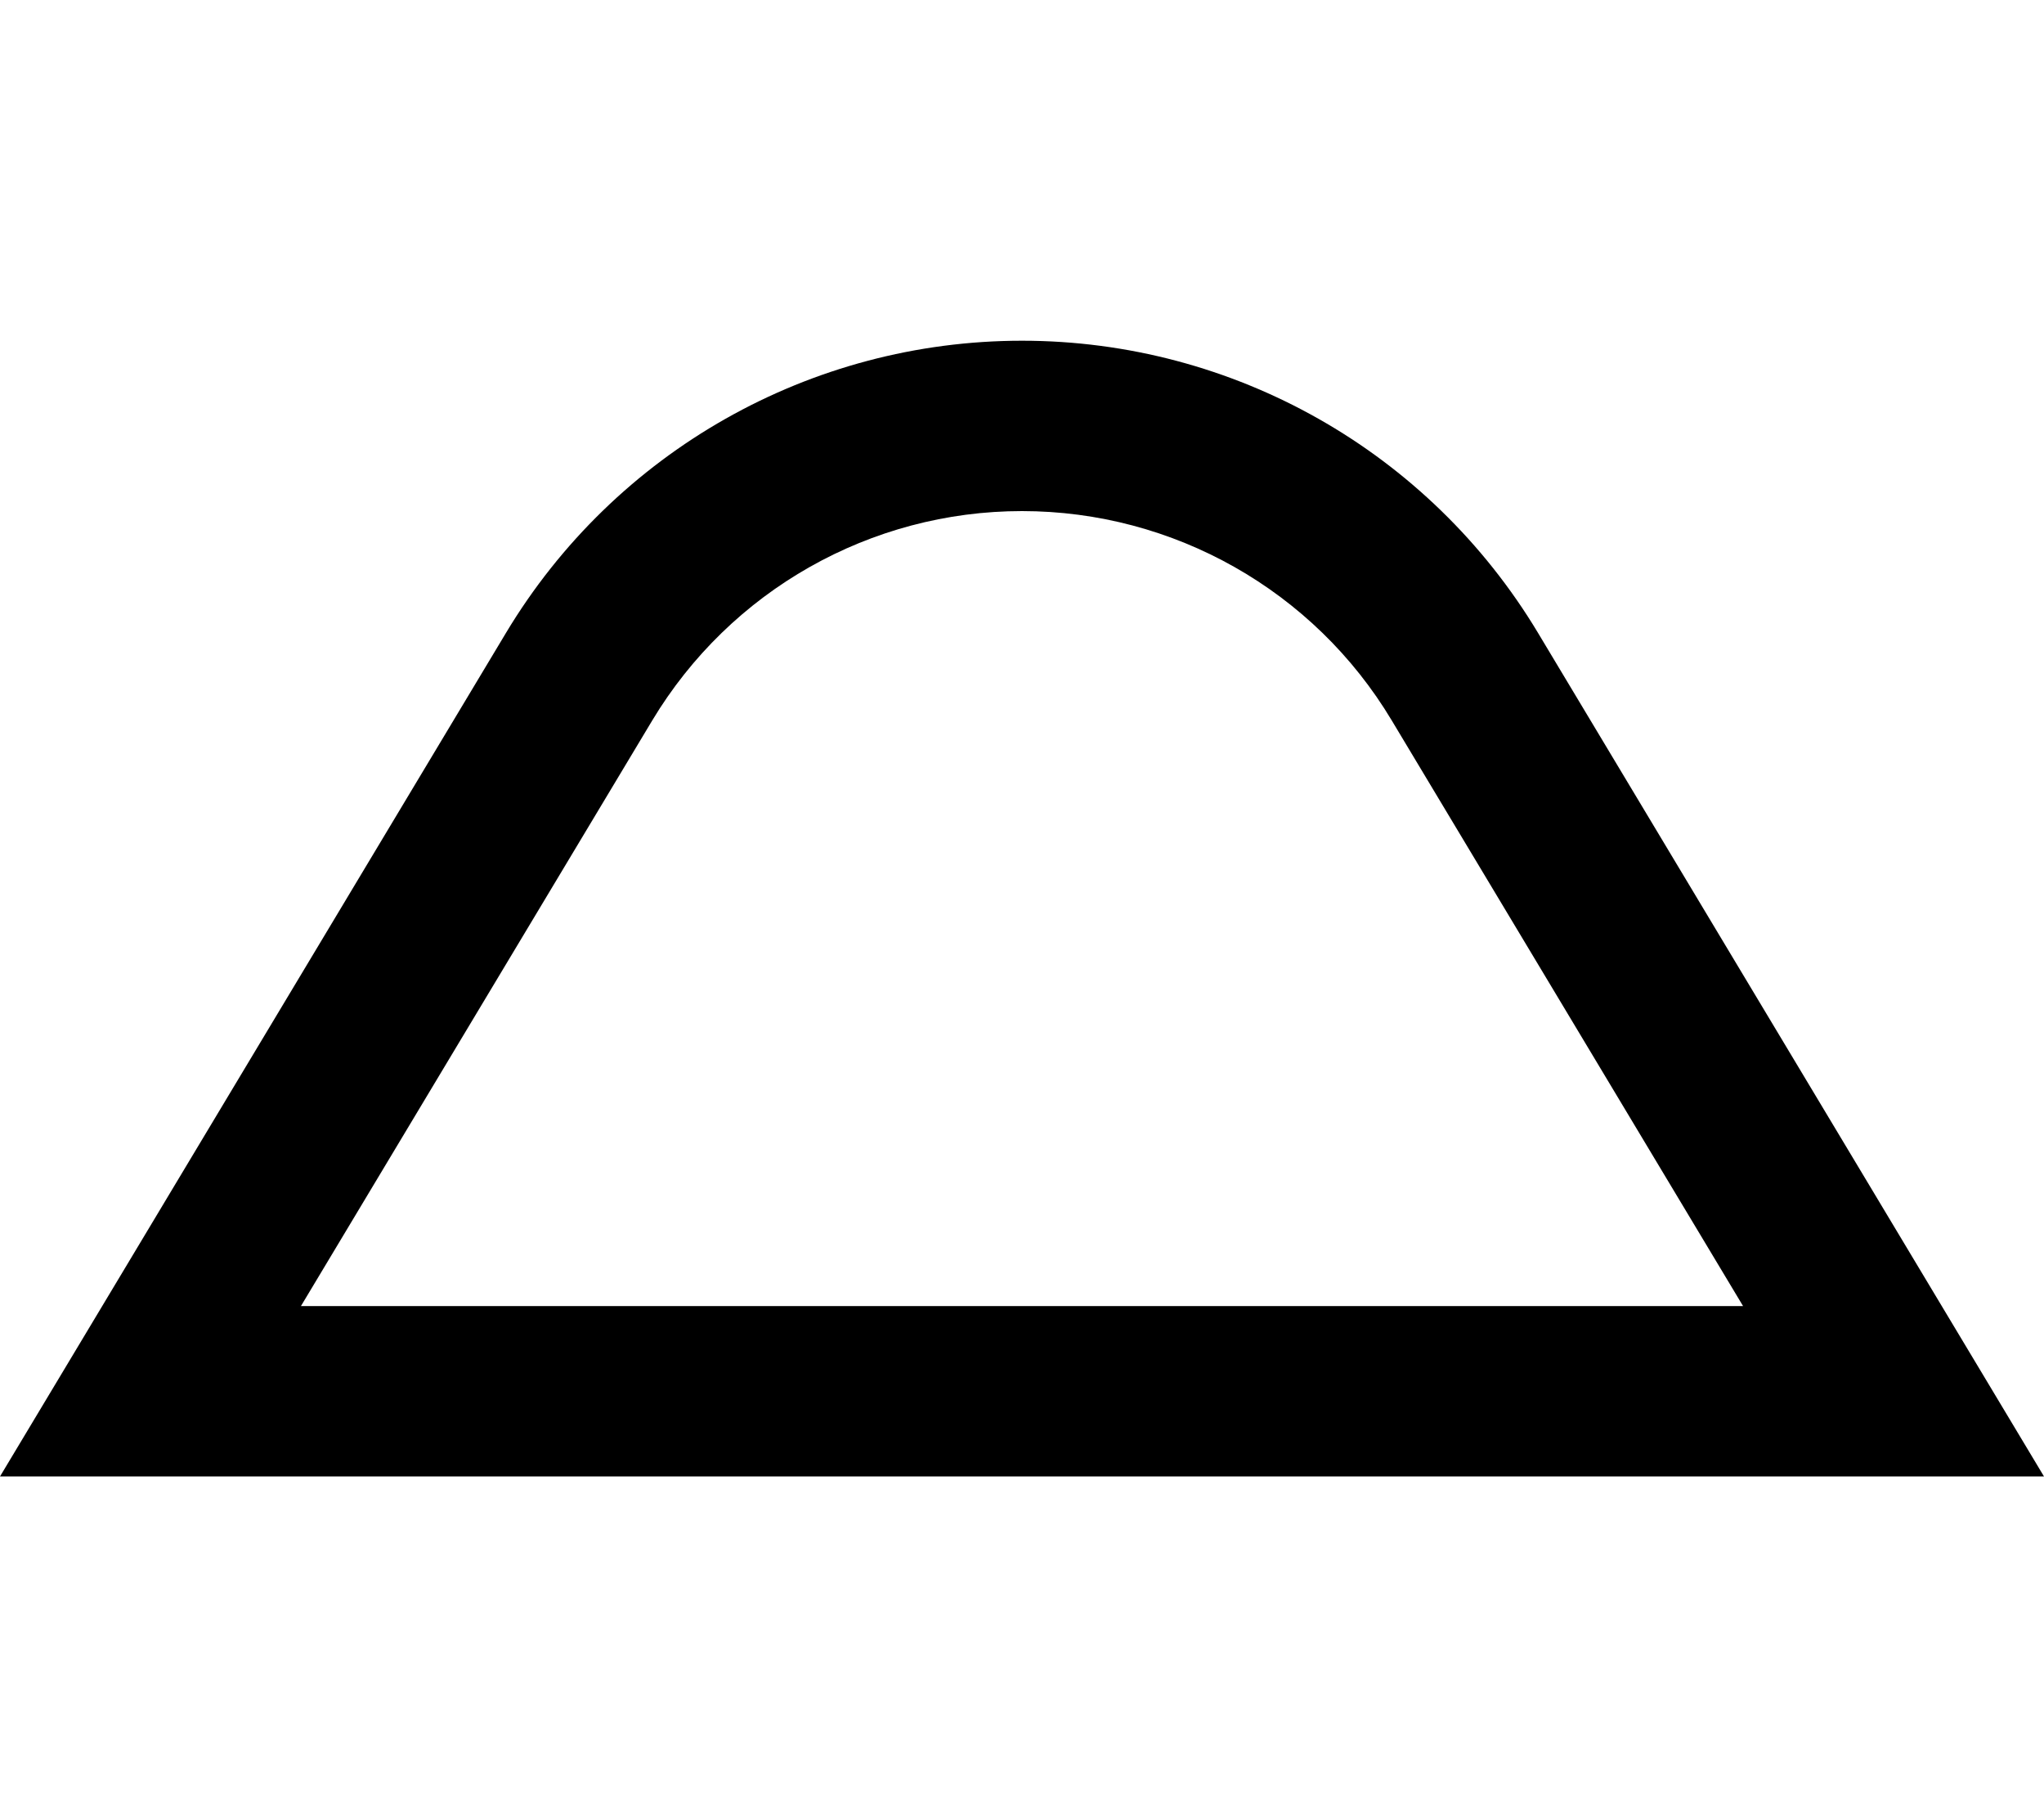 <svg xmlns="http://www.w3.org/2000/svg" viewBox="0 0 576 512"><!--! Font Awesome Pro 6.4.2 by @fontawesome - https://fontawesome.com License - https://fontawesome.com/license (Commercial License) Copyright 2023 Fonticons, Inc. --><path d="M491.2 368H84.8l99-165c22-36.6 61.5-59 104.2-59s82.3 22.4 104.2 59l99 165zm56 0L433.4 178.3C402.7 127.2 347.6 96 288 96s-114.7 31.2-145.4 82.3L28.8 368 0 416H56 520h56l-28.8-48z"/></svg>
